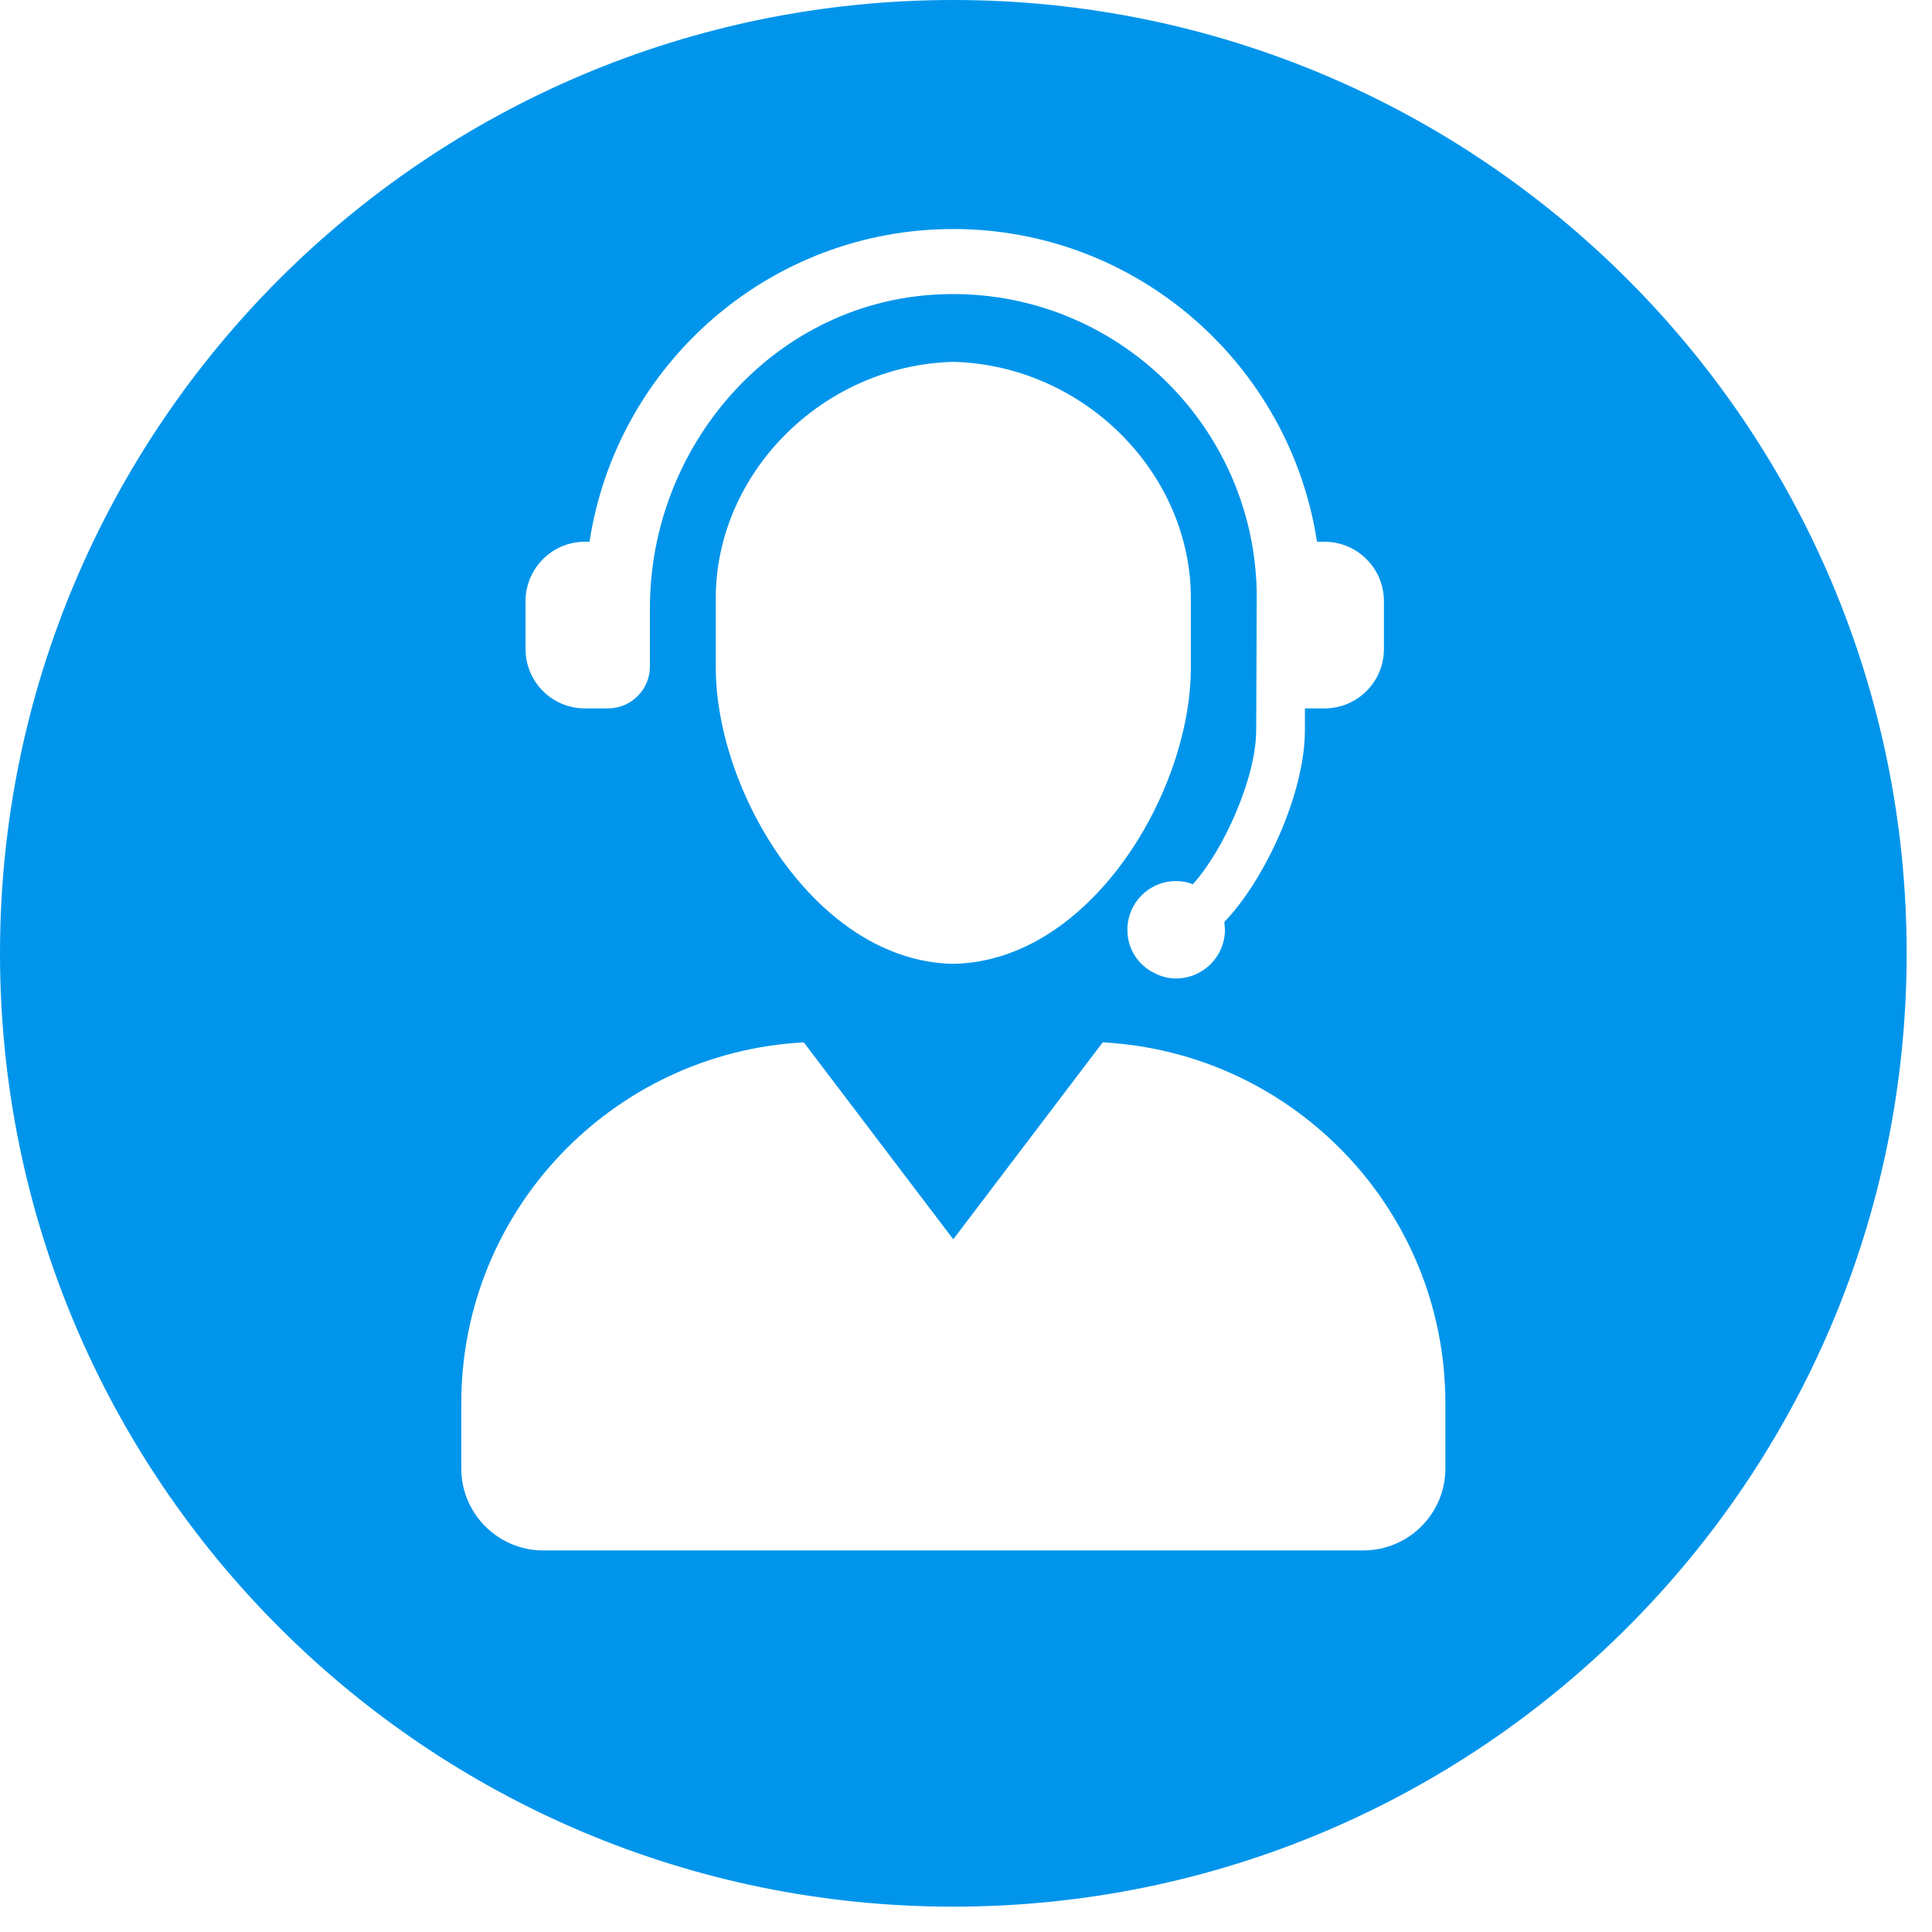 <svg xmlns="http://www.w3.org/2000/svg" xmlns:xlink="http://www.w3.org/1999/xlink" width="56.25" viewBox="0 0 56.25 56.25" height="56.25" preserveAspectRatio="xMidYMid meet"><defs><clipPath id="clip-0"><path d="M 0 0 L 55.512 0 L 55.512 55.512 L 0 55.512 Z M 0 0 " clip-rule="nonzero"></path></clipPath></defs><g clip-path="url(#clip-0)"><path fill="rgb(0%, 58.429%, 92.159%)" d="M 27.754 0 C 12.426 0 0 12.426 0 27.754 C 0 43.082 12.426 55.512 27.754 55.512 C 43.082 55.512 55.512 43.082 55.512 27.754 C 55.512 12.426 43.082 0 27.754 0 Z M 15.301 17.504 C 15.301 16.551 16.074 15.773 17.027 15.773 L 17.164 15.773 C 17.949 10.629 22.391 6.668 27.754 6.668 C 33.117 6.668 37.559 10.629 38.344 15.773 L 38.562 15.773 C 39.52 15.773 40.293 16.551 40.293 17.504 L 40.293 18.895 C 40.293 19.852 39.52 20.625 38.562 20.625 L 37.992 20.625 L 37.992 21.258 C 37.992 23.102 36.824 25.621 35.645 26.844 C 35.652 26.918 35.664 26.996 35.664 27.07 C 35.664 27.848 35.027 28.488 34.242 28.488 C 33.996 28.488 33.77 28.422 33.57 28.309 C 33.125 28.082 32.824 27.609 32.824 27.082 L 32.824 27.07 C 32.824 26.285 33.457 25.652 34.242 25.652 C 34.414 25.652 34.574 25.68 34.727 25.746 C 35.605 24.789 36.574 22.66 36.574 21.258 L 36.59 17.395 C 36.59 12.324 32.293 8.238 27.148 8.582 C 22.461 8.895 18.922 13.008 18.922 17.707 L 18.922 19.406 C 18.922 20.078 18.375 20.625 17.703 20.625 L 17.027 20.625 C 16.074 20.625 15.301 19.852 15.301 18.895 Z M 27.754 28.062 C 23.77 27.992 20.836 23.055 20.84 19.43 C 20.84 18.77 20.84 18.109 20.84 17.453 C 20.82 13.797 23.934 10.637 27.754 10.535 C 31.578 10.637 34.691 13.797 34.672 17.453 C 34.672 18.109 34.672 18.77 34.672 19.43 C 34.676 23.055 31.742 27.992 27.754 28.062 Z M 42.082 42.754 C 42.082 44.07 41.012 45.141 39.691 45.141 L 15.816 45.141 C 14.5 45.141 13.43 44.07 13.43 42.754 L 13.43 40.859 C 13.43 35.23 17.848 30.645 23.402 30.348 L 27.754 36.082 L 32.105 30.348 C 37.664 30.645 42.082 35.23 42.082 40.859 Z M 42.082 42.754 " fill-opacity="1" fill-rule="nonzero"></path></g></svg>